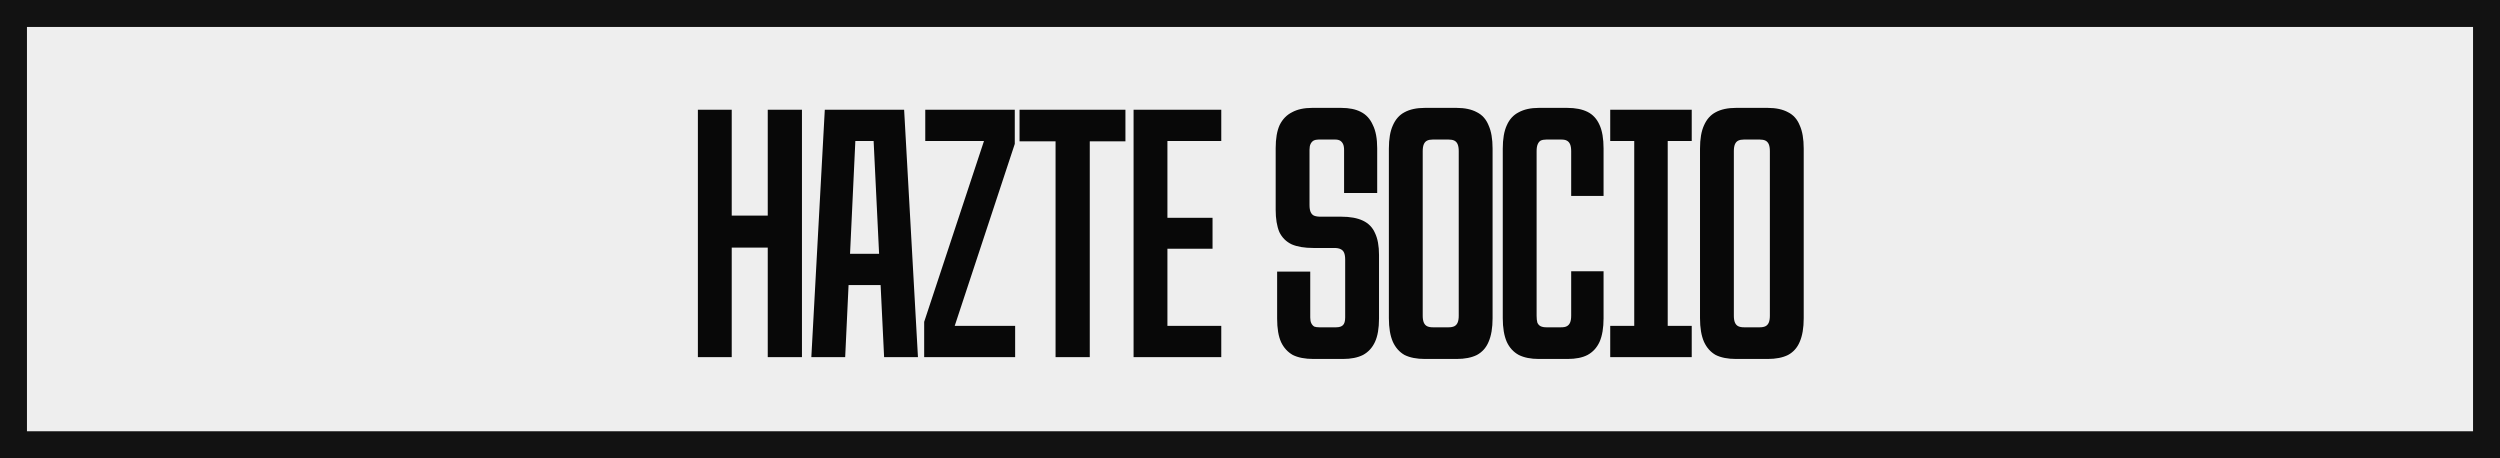 <?xml version="1.0" encoding="UTF-8"?> <svg xmlns="http://www.w3.org/2000/svg" width="371" height="68" viewBox="0 0 371 68" fill="none"><rect x="0" y="0" width="371" height="68" fill="#808080" stroke="none"/><rect x="2" y="2" width="367" height="64" fill="#EEEEEE" stroke="#121212" stroke-width="4"></rect><path d="M103.566 16.28H108.588V31.994H113.934V16.28H119.01V53H113.934V36.746H108.588V53H103.566V16.28ZM122.4 16.28H134.172L136.224 53H131.202L129.42 16.28L131.04 20.924H125.532L127.152 16.28L125.424 53H120.402L122.4 16.28ZM124.398 37.664H132.228L132.444 42.308H124.182L124.398 37.664ZM137.147 47.762L146.273 20.168L146.975 20.924H137.309V16.28H150.593V21.356L141.413 49.166L140.549 48.356H150.647V53H137.147V47.762ZM156.646 20.978H151.3V16.28H167.014V20.978H161.722V53H156.646V20.978ZM168.223 16.28H181.237V20.924H173.245V32.318H179.941V36.908H173.245V48.356H181.237V53H168.223V16.28ZM194.926 53.27C193.666 53.27 192.64 53.072 191.848 52.676C191.092 52.244 190.516 51.614 190.12 50.786C189.724 49.922 189.526 48.752 189.526 47.276V40.31H194.44V47.114C194.44 47.474 194.494 47.762 194.602 47.978C194.71 48.194 194.854 48.356 195.034 48.464C195.214 48.536 195.466 48.572 195.79 48.572H198.274C198.742 48.572 199.084 48.464 199.3 48.248C199.516 48.032 199.624 47.654 199.624 47.114V38.528C199.624 38.096 199.57 37.754 199.462 37.502C199.354 37.25 199.174 37.07 198.922 36.962C198.706 36.854 198.4 36.8 198.004 36.8H194.926C193.594 36.8 192.514 36.62 191.686 36.26C190.858 35.864 190.246 35.252 189.85 34.424C189.49 33.56 189.31 32.462 189.31 31.13V22.004C189.31 20.564 189.508 19.412 189.904 18.548C190.336 17.684 190.948 17.054 191.74 16.658C192.532 16.226 193.522 16.01 194.71 16.01H199.03C200.218 16.01 201.19 16.208 201.946 16.604C202.738 17 203.332 17.648 203.728 18.548C204.16 19.412 204.376 20.564 204.376 22.004V28.646H199.462V22.274C199.462 21.878 199.408 21.572 199.3 21.356C199.192 21.14 199.048 20.978 198.868 20.87C198.688 20.762 198.436 20.708 198.112 20.708H195.682C195.394 20.708 195.142 20.762 194.926 20.87C194.746 20.978 194.602 21.14 194.494 21.356C194.386 21.572 194.332 21.86 194.332 22.22V30.428C194.332 30.86 194.386 31.202 194.494 31.454C194.602 31.706 194.764 31.886 194.98 31.994C195.232 32.102 195.556 32.156 195.952 32.156H199.03C200.362 32.156 201.442 32.354 202.27 32.75C203.098 33.146 203.692 33.758 204.052 34.586C204.448 35.414 204.646 36.494 204.646 37.826V47.276C204.646 48.716 204.448 49.868 204.052 50.732C203.656 51.596 203.062 52.244 202.27 52.676C201.478 53.072 200.488 53.27 199.3 53.27H194.926ZM211.455 53.27C210.231 53.27 209.223 53.072 208.431 52.676C207.675 52.244 207.099 51.596 206.703 50.732C206.307 49.832 206.109 48.662 206.109 47.222V22.058C206.109 20.618 206.307 19.466 206.703 18.602C207.099 17.702 207.675 17.054 208.431 16.658C209.223 16.226 210.231 16.01 211.455 16.01H216.153C217.377 16.01 218.385 16.226 219.177 16.658C219.969 17.054 220.545 17.702 220.905 18.602C221.301 19.466 221.499 20.618 221.499 22.058V47.222C221.499 48.662 221.301 49.832 220.905 50.732C220.545 51.596 219.969 52.244 219.177 52.676C218.385 53.072 217.377 53.27 216.153 53.27H211.455ZM214.965 48.572C215.325 48.572 215.613 48.518 215.829 48.41C216.045 48.302 216.207 48.122 216.315 47.87C216.423 47.618 216.477 47.276 216.477 46.844V22.436C216.477 22.004 216.423 21.662 216.315 21.41C216.207 21.158 216.045 20.978 215.829 20.87C215.613 20.762 215.325 20.708 214.965 20.708H212.643C212.283 20.708 211.995 20.762 211.779 20.87C211.563 20.978 211.401 21.158 211.293 21.41C211.185 21.662 211.131 22.004 211.131 22.436V46.844C211.131 47.276 211.185 47.618 211.293 47.87C211.401 48.122 211.563 48.302 211.779 48.41C211.995 48.518 212.283 48.572 212.643 48.572H214.965ZM228.357 53.27C227.169 53.27 226.179 53.072 225.387 52.676C224.595 52.244 224.001 51.596 223.605 50.732C223.209 49.832 223.011 48.662 223.011 47.222V22.058C223.011 20.618 223.209 19.466 223.605 18.602C224.001 17.702 224.595 17.054 225.387 16.658C226.179 16.226 227.169 16.01 228.357 16.01H232.569C233.793 16.01 234.801 16.208 235.593 16.604C236.385 17 236.979 17.648 237.375 18.548C237.771 19.412 237.969 20.582 237.969 22.058V29.078H233.163V22.436C233.163 22.004 233.109 21.662 233.001 21.41C232.893 21.158 232.731 20.978 232.515 20.87C232.335 20.762 232.047 20.708 231.651 20.708H229.491C229.131 20.708 228.843 20.762 228.627 20.87C228.447 20.978 228.303 21.158 228.195 21.41C228.087 21.662 228.033 22.004 228.033 22.436V46.844C228.033 47.276 228.069 47.618 228.141 47.87C228.249 48.122 228.411 48.302 228.627 48.41C228.843 48.518 229.131 48.572 229.491 48.572H231.651C232.047 48.572 232.335 48.518 232.515 48.41C232.731 48.302 232.893 48.122 233.001 47.87C233.109 47.618 233.163 47.276 233.163 46.844V40.256H237.969V47.222C237.969 48.662 237.771 49.832 237.375 50.732C236.979 51.596 236.385 52.244 235.593 52.676C234.837 53.072 233.847 53.27 232.623 53.27H228.357ZM242.521 16.28H247.489V53H242.521V16.28ZM238.957 48.356H251.053V53H238.957V48.356ZM238.957 16.28H251.053V20.924H238.957V16.28ZM257.627 53.27C256.403 53.27 255.395 53.072 254.603 52.676C253.847 52.244 253.271 51.596 252.875 50.732C252.479 49.832 252.281 48.662 252.281 47.222V22.058C252.281 20.618 252.479 19.466 252.875 18.602C253.271 17.702 253.847 17.054 254.603 16.658C255.395 16.226 256.403 16.01 257.627 16.01H262.325C263.549 16.01 264.557 16.226 265.349 16.658C266.141 17.054 266.717 17.702 267.077 18.602C267.473 19.466 267.671 20.618 267.671 22.058V47.222C267.671 48.662 267.473 49.832 267.077 50.732C266.717 51.596 266.141 52.244 265.349 52.676C264.557 53.072 263.549 53.27 262.325 53.27H257.627ZM261.137 48.572C261.497 48.572 261.785 48.518 262.001 48.41C262.217 48.302 262.379 48.122 262.487 47.87C262.595 47.618 262.649 47.276 262.649 46.844V22.436C262.649 22.004 262.595 21.662 262.487 21.41C262.379 21.158 262.217 20.978 262.001 20.87C261.785 20.762 261.497 20.708 261.137 20.708H258.815C258.455 20.708 258.167 20.762 257.951 20.87C257.735 20.978 257.573 21.158 257.465 21.41C257.357 21.662 257.303 22.004 257.303 22.436V46.844C257.303 47.276 257.357 47.618 257.465 47.87C257.573 48.122 257.735 48.302 257.951 48.41C258.167 48.518 258.455 48.572 258.815 48.572H261.137Z" fill="#080808"></path></svg> 
